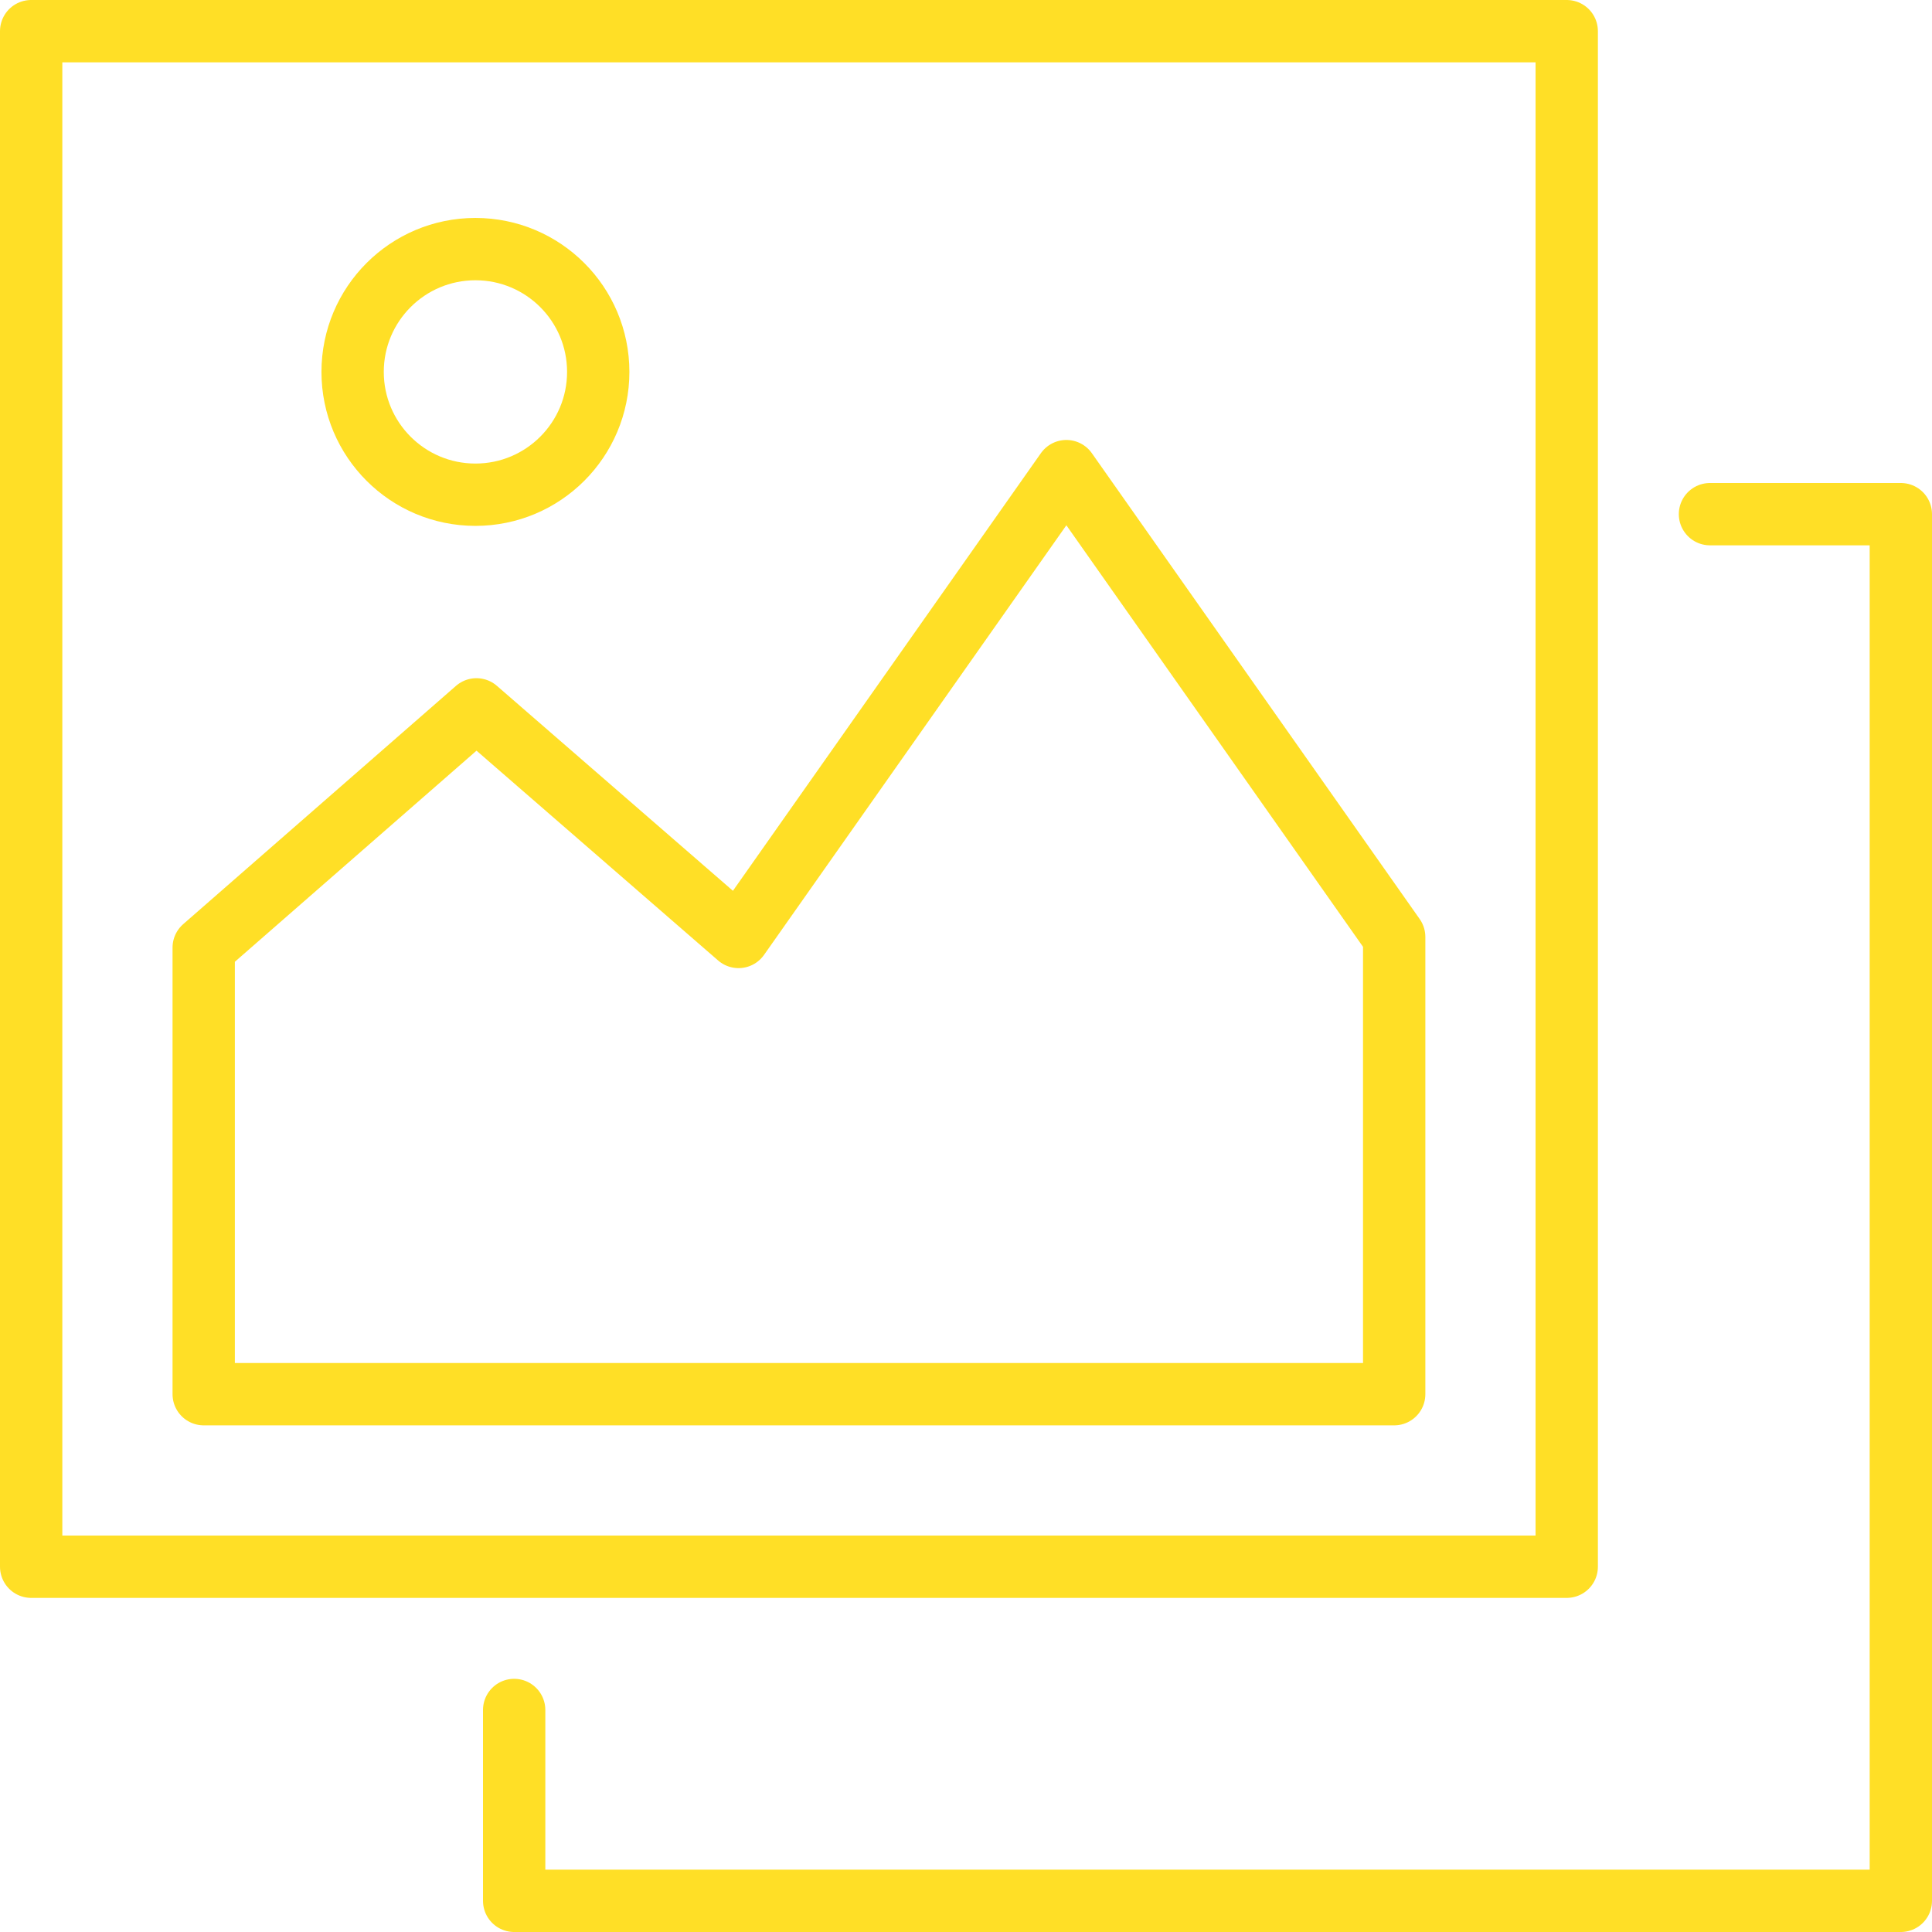 <svg xmlns="http://www.w3.org/2000/svg" width="62" height="62" viewBox="0 0 62 62">
    <g fill="none" fill-rule="evenodd" stroke="#FFDF26" stroke-linecap="round" stroke-linejoin="round" stroke-width="2" transform="translate(1 1)">
        <rect width="49.278" height="49.278"/>
        <polyline points="53.875 15.5 60 15.5 60 60 15.5 60 15.5 53.875"/>
        <polygon points="5.537 43.741 43.741 43.741 43.741 29.068 33.221 14.119 22.701 29.068 14.29 21.764 5.537 29.41"/>
        <circle cx="14.257" cy="10.935" r="3.941"/>
    </g>
</svg>
